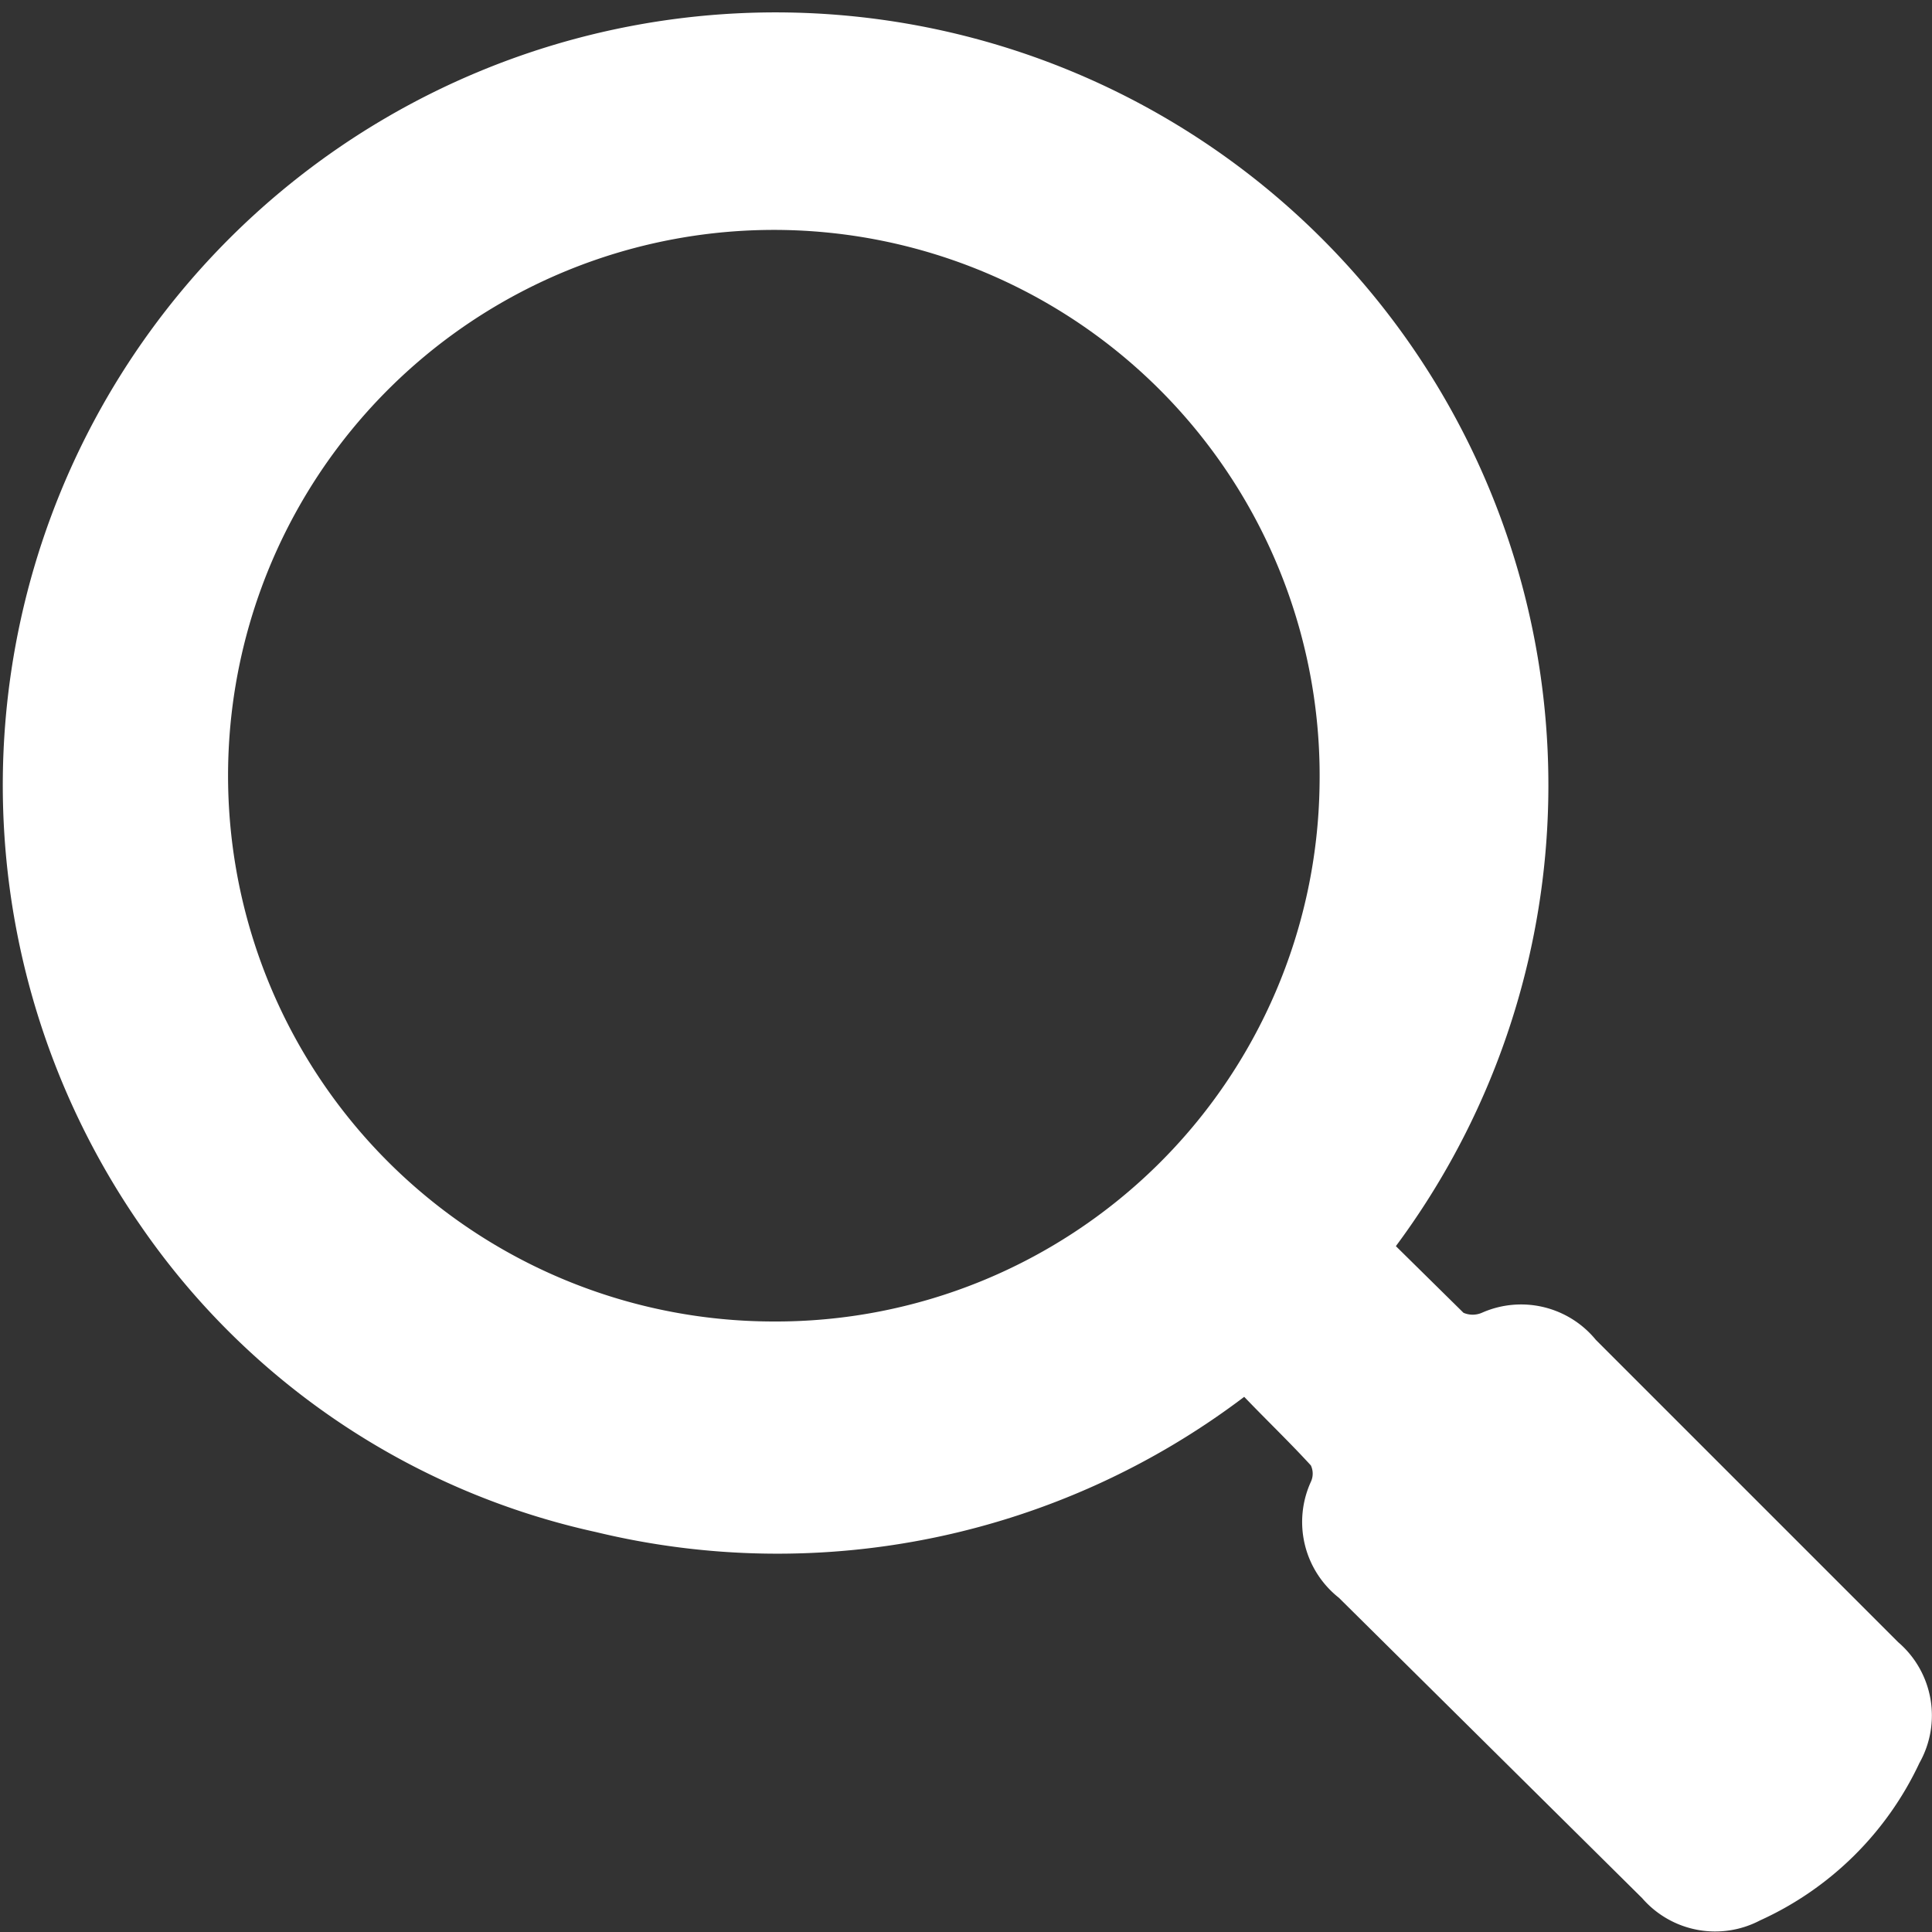 <svg xmlns="http://www.w3.org/2000/svg" viewBox="0 0 20 20"><rect x="0" y="0" width="20" height="20" fill="#333333" stroke="none"/><path d="M19.65,17l-3.13-3.13a1,1,0,0,0-1.18-.28.24.24,0,0,1-.19,0l-.7-.69a8,8,0,1,0-13-.22,7.73,7.73,0,0,0,4.72,3.18,8,8,0,0,0,6.71-1.4c.23.24.47.47.69.71a.2.2,0,0,1,0,.17,1,1,0,0,0,.29,1.2L17,19.65a1,1,0,0,0,1.22.23,3.35,3.35,0,0,0,1.65-1.63A1,1,0,0,0,19.65,17ZM8,13.68a5.65,5.65,0,1,1,5.66-5.55A5.63,5.63,0,0,1,8,13.68Z" fill="#fff"/></svg>